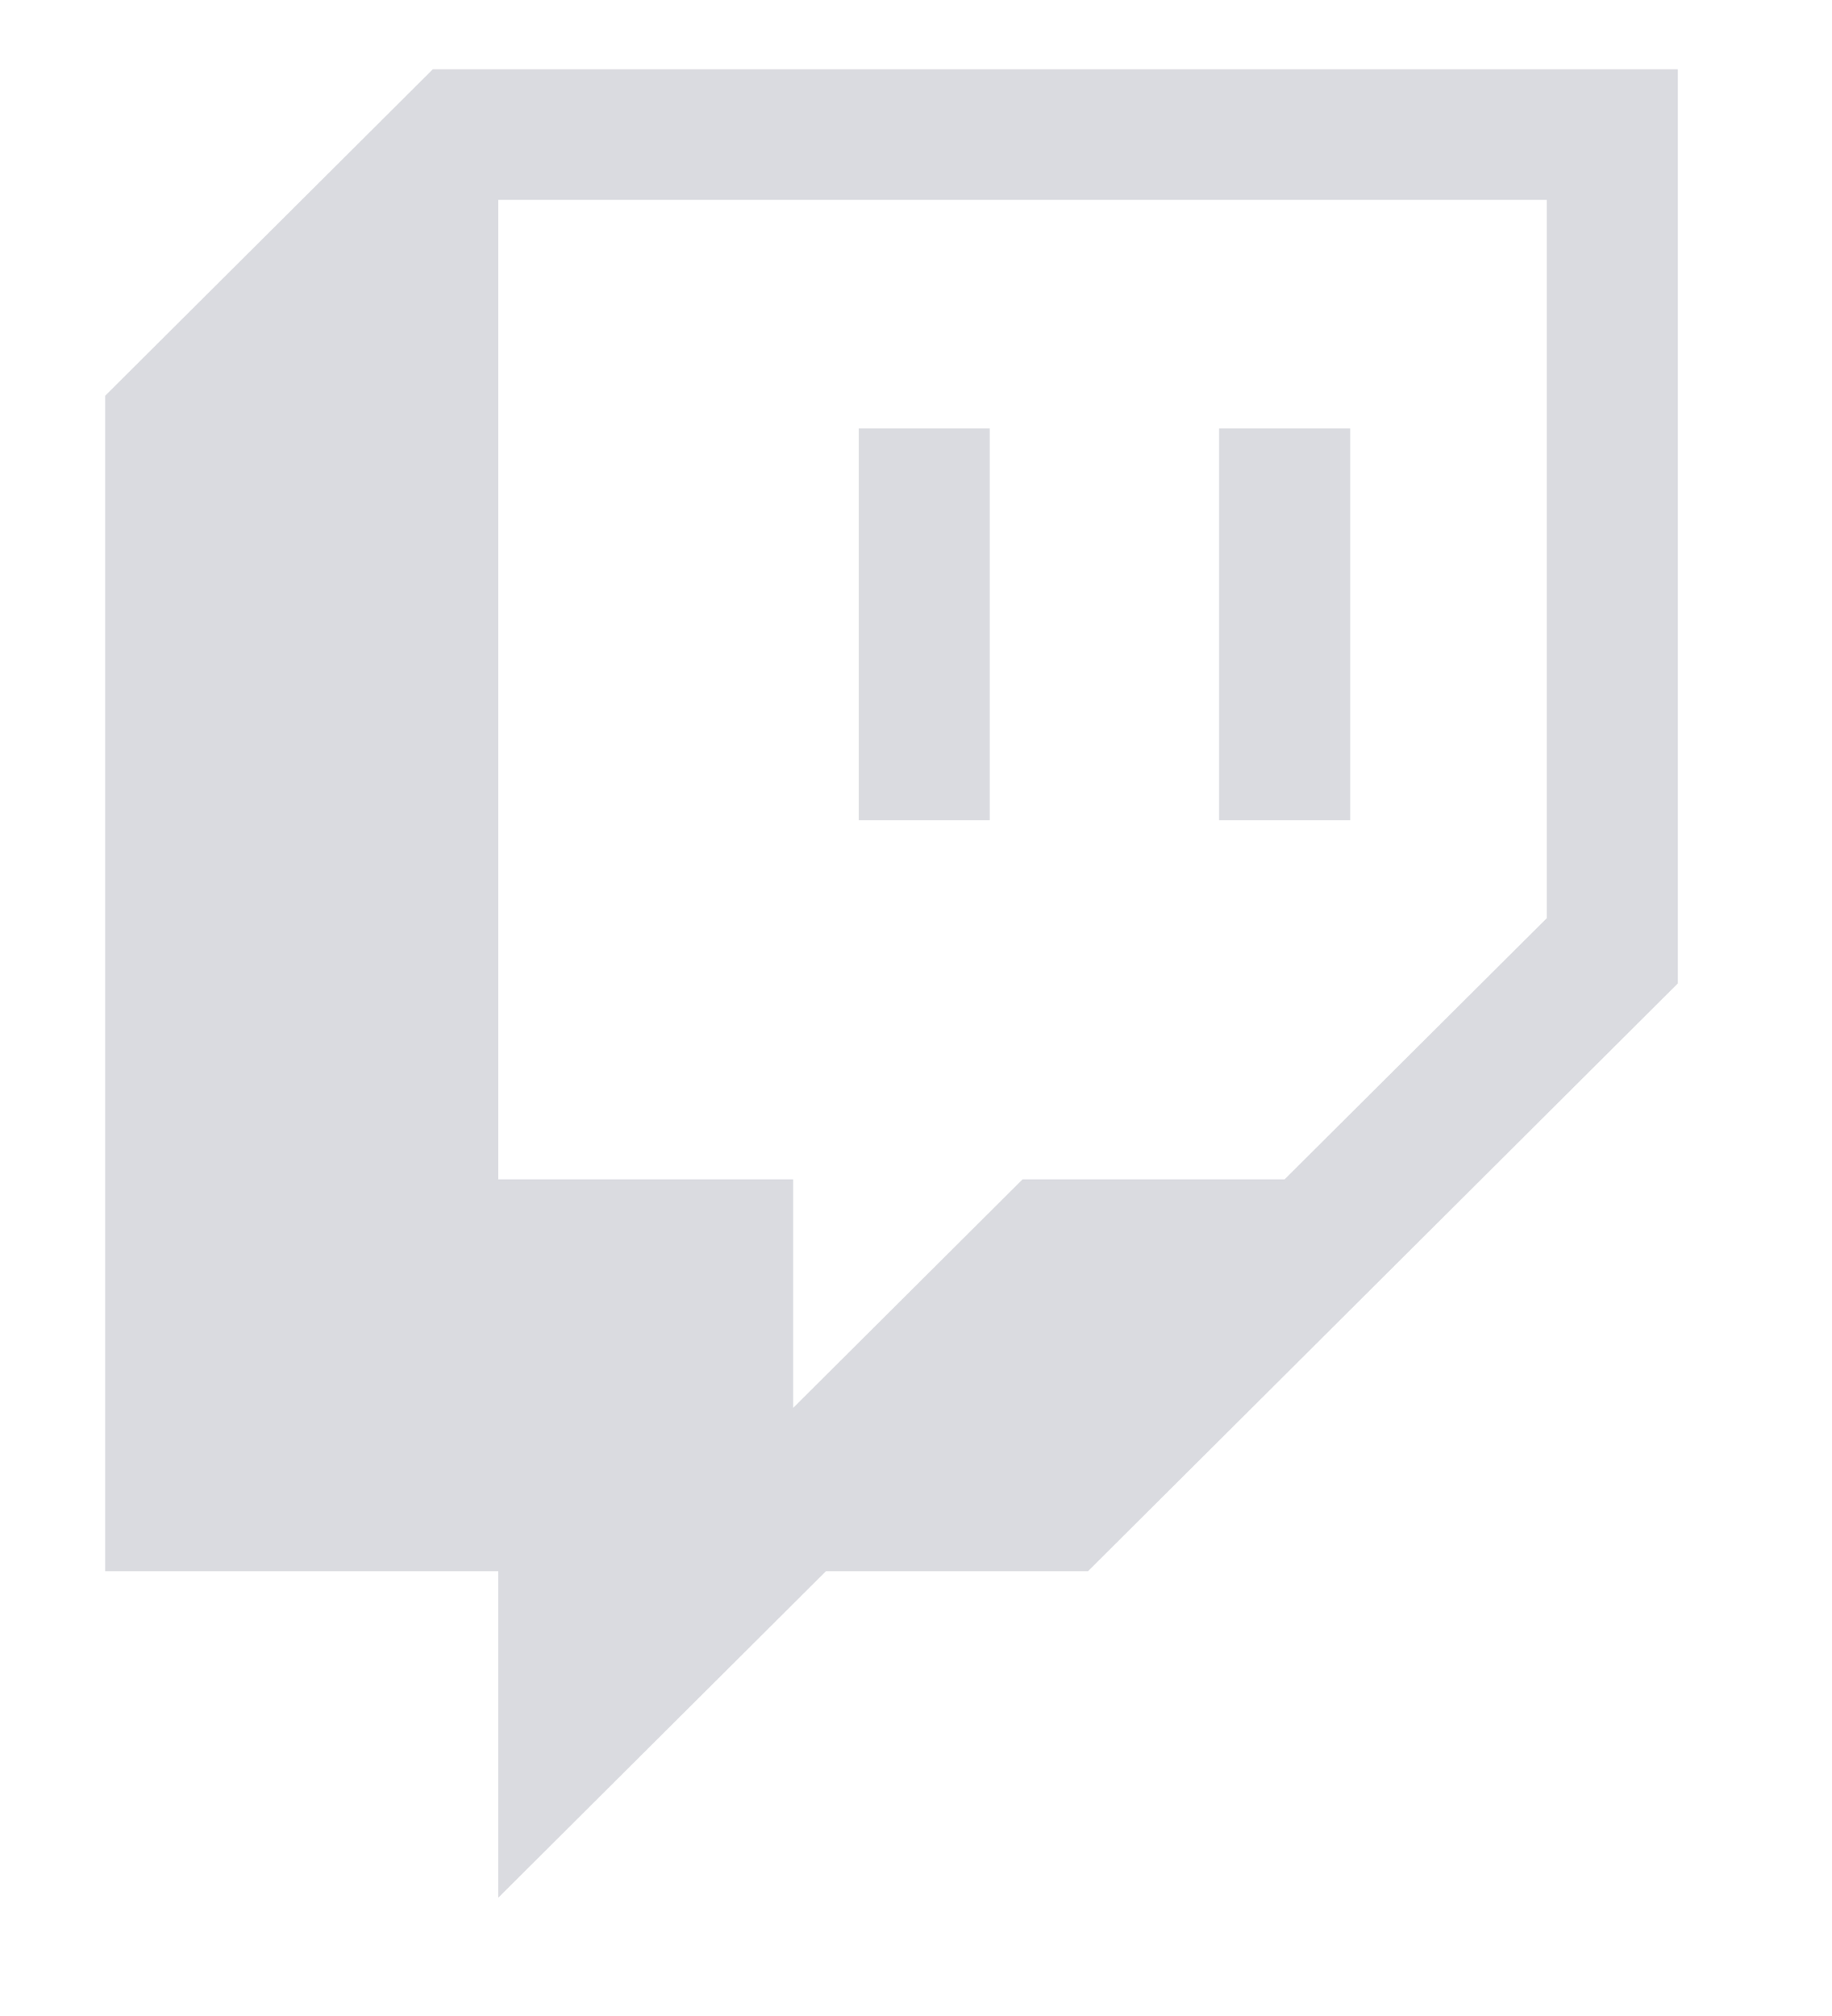<?xml version="1.0" encoding="UTF-8"?>
<svg width="20px" height="22px" viewBox="0 0 20 22" version="1.1" xmlns="http://www.w3.org/2000/svg" xmlns:xlink="http://www.w3.org/1999/xlink">
    <title>D9D64460-F0BC-4CBB-AC25-B782F8947BCC</title>
    <g id="Components" stroke="none" stroke-width="1" fill="none" fill-rule="evenodd">
        <g id="MotoGP-Web-Desktop-Components-footer" transform="translate(-1256, -468)" fill="#DADBE0">
            <g id="footer/footer-desktop-1366" transform="translate(85, 337)">
                <g id="Social-Networks" transform="translate(1128, 61)">
                    <g id="social-menu" transform="translate(0, 28)">
                        <g id="molecule/button/social/button-social-small" transform="translate(35, 35)">
                            <g id="icon/social/negative/instagram" transform="translate(8.292, 7.292)">
                                <path d="M18.025,0.464 L18.025,10.44 L11.586,16.854 L8.725,16.854 L5.148,20.417 L5.148,16.854 L0.856,16.854 L0.856,4.027 L4.433,0.464 L18.025,0.464 Z M16.594,1.889 L5.148,1.889 L5.148,12.578 L8.367,12.578 L8.367,15.072 L10.871,12.578 L13.732,12.578 L16.594,9.728 L16.594,1.889 Z M14.448,4.383 L14.448,8.659 L13.017,8.659 L13.017,4.383 L14.448,4.383 Z M10.513,4.383 L10.513,8.659 L9.083,8.659 L9.083,4.383 L10.513,4.383 Z" id="Combined-Shape"></path>
                            </g>
                        </g>
                    </g>
                </g>
            </g>
        </g>
    </g>
</svg>